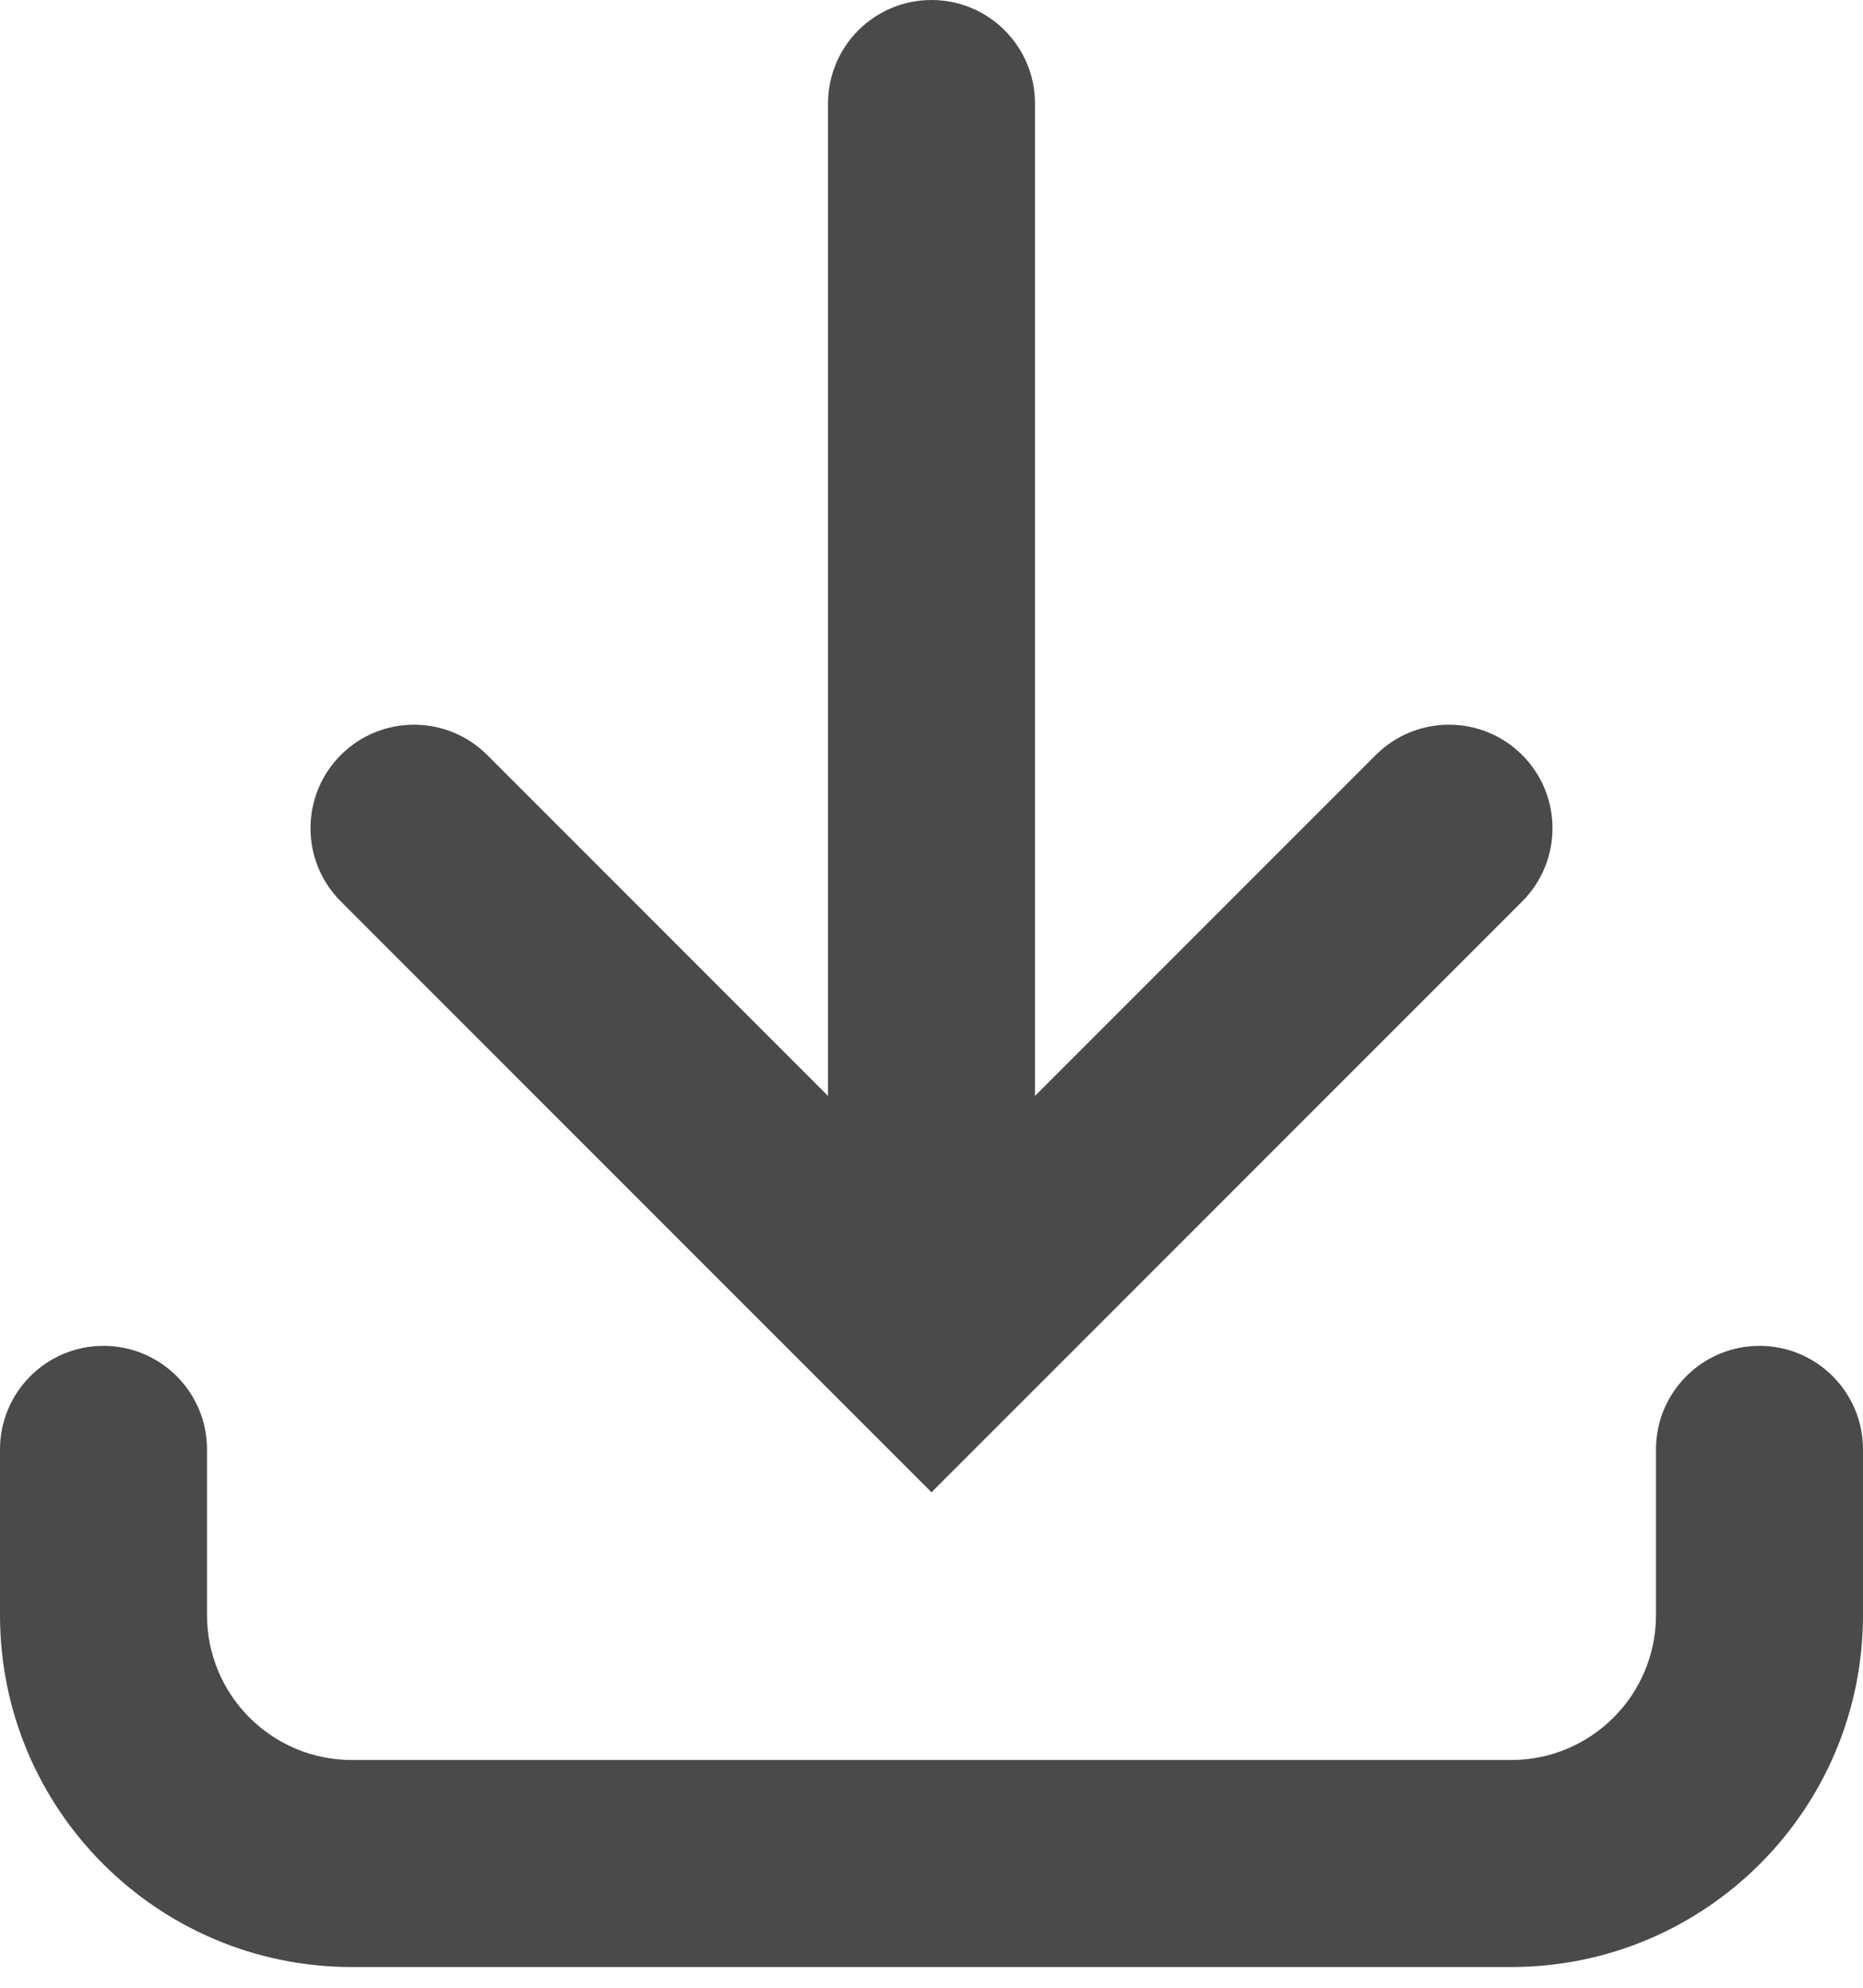 <?xml version="1.0" encoding="UTF-8"?> <svg xmlns="http://www.w3.org/2000/svg" width="60" height="64" viewBox="0 0 60 64" fill="none"> <path d="M33.333 35.286V3.333C33.333 1.493 31.841 0 30 0C28.159 0 26.667 1.493 26.667 3.333V35.286L15.691 24.309C14.388 23.008 12.278 23.008 10.976 24.309C9.675 25.612 9.675 27.722 10.976 29.024L30 48.048L49.024 29.024C50.325 27.722 50.325 25.612 49.024 24.309C47.722 23.008 45.612 23.008 44.309 24.309L33.333 35.286Z" fill="#4A4A4A"></path> <path d="M3.333 43.333C5.174 43.333 6.667 44.826 6.667 46.667V52C6.667 54.577 8.756 56.667 11.333 56.667H48.667C51.244 56.667 53.333 54.577 53.333 52V46.667C53.333 44.826 54.826 43.333 56.667 43.333C58.507 43.333 60 44.826 60 46.667V52C60 58.26 54.926 63.333 48.667 63.333H11.333C5.074 63.333 0 58.26 0 52V46.667C0 44.826 1.493 43.333 3.333 43.333Z" fill="#4A4A4A"></path> </svg> 